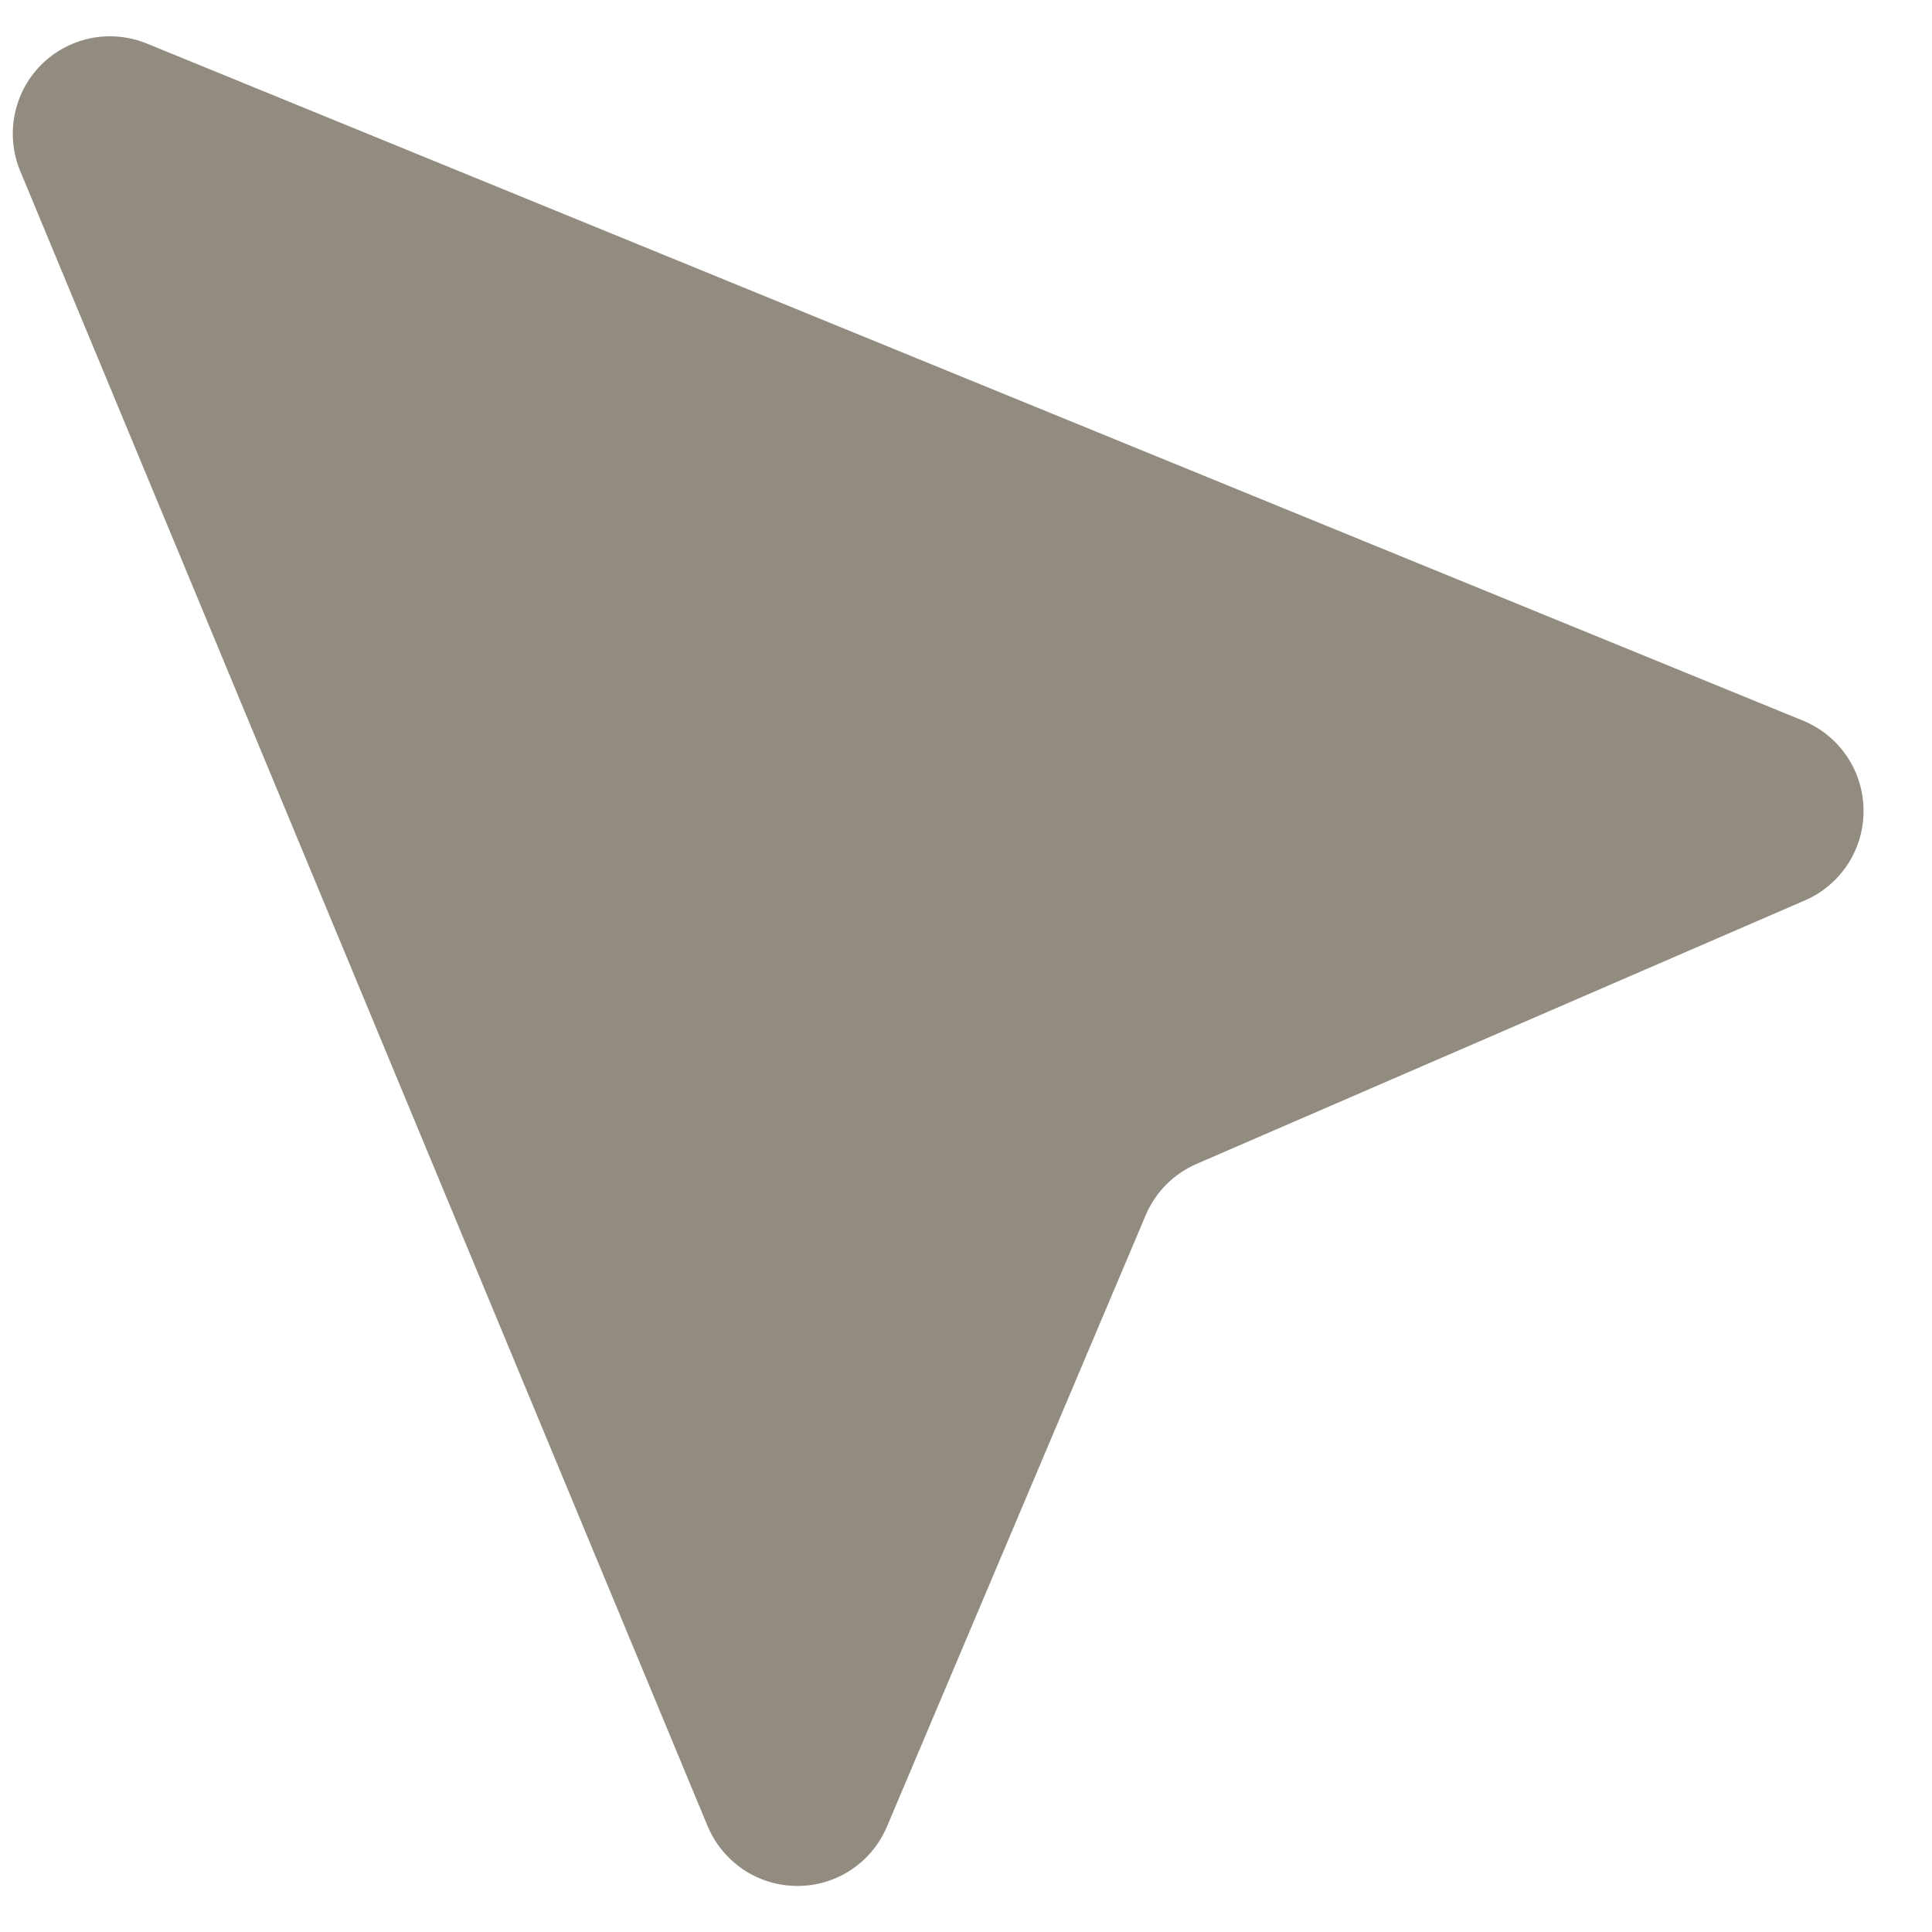 <?xml version="1.0" encoding="UTF-8"?> <svg xmlns="http://www.w3.org/2000/svg" width="23" height="23" viewBox="0 0 23 23" fill="none"><path fill-rule="evenodd" clip-rule="evenodd" d="M0.241 2.037C0.153 1.825 0.13 1.593 0.174 1.368C0.218 1.143 0.327 0.936 0.488 0.774C0.649 0.612 0.855 0.501 1.079 0.455C1.303 0.41 1.535 0.432 1.747 0.518L21.464 8.579C21.675 8.665 21.856 8.812 21.985 9.001C22.113 9.19 22.183 9.413 22.185 9.642C22.188 9.87 22.123 10.094 21.999 10.286C21.875 10.477 21.697 10.628 21.487 10.719L14.245 13.856C13.972 13.974 13.755 14.193 13.639 14.467L10.559 21.745C10.47 21.956 10.321 22.135 10.13 22.261C9.94 22.387 9.717 22.453 9.489 22.452C9.261 22.451 9.038 22.383 8.848 22.256C8.659 22.128 8.511 21.948 8.423 21.737L0.241 2.037Z" fill="#918C7F"></path></svg> 